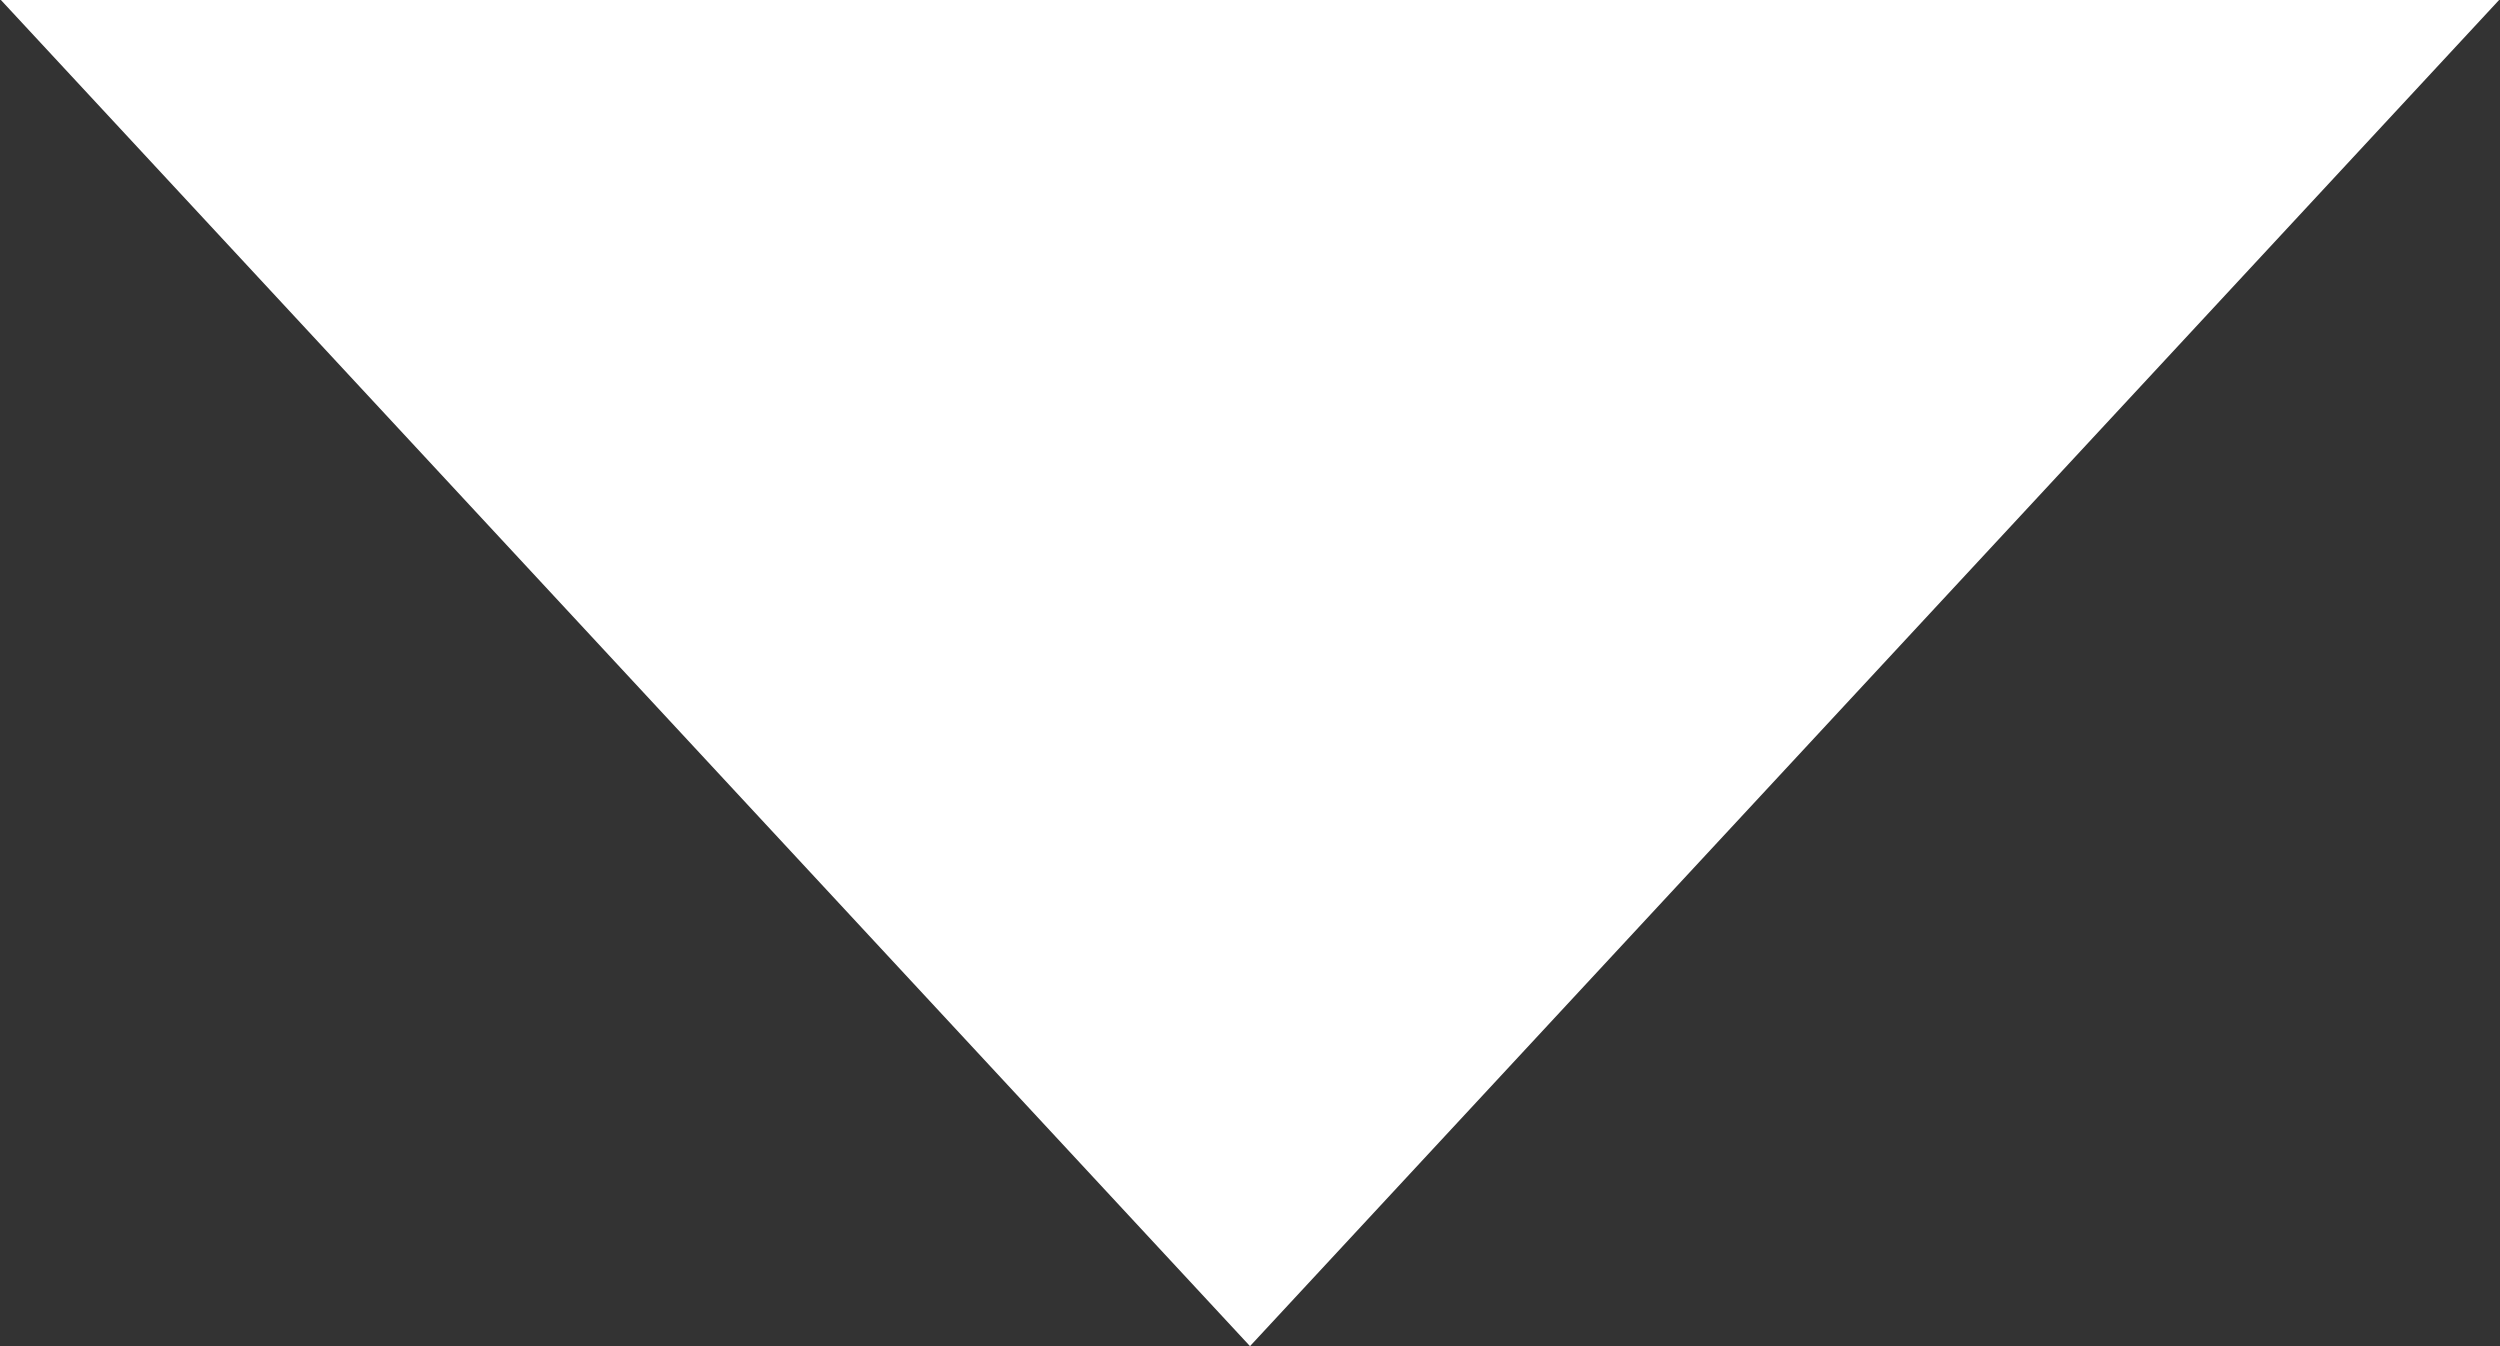 <?xml version="1.0" encoding="UTF-8"?> <svg xmlns="http://www.w3.org/2000/svg" width="39" height="21" viewBox="0 0 39 21" fill="none"><rect x="0" y="0" width="39" height="21" fill="#333333" stroke="none"/> <path d="M19.5 21L38.986 0H0.014L19.5 21Z" fill="white"></path> </svg> 